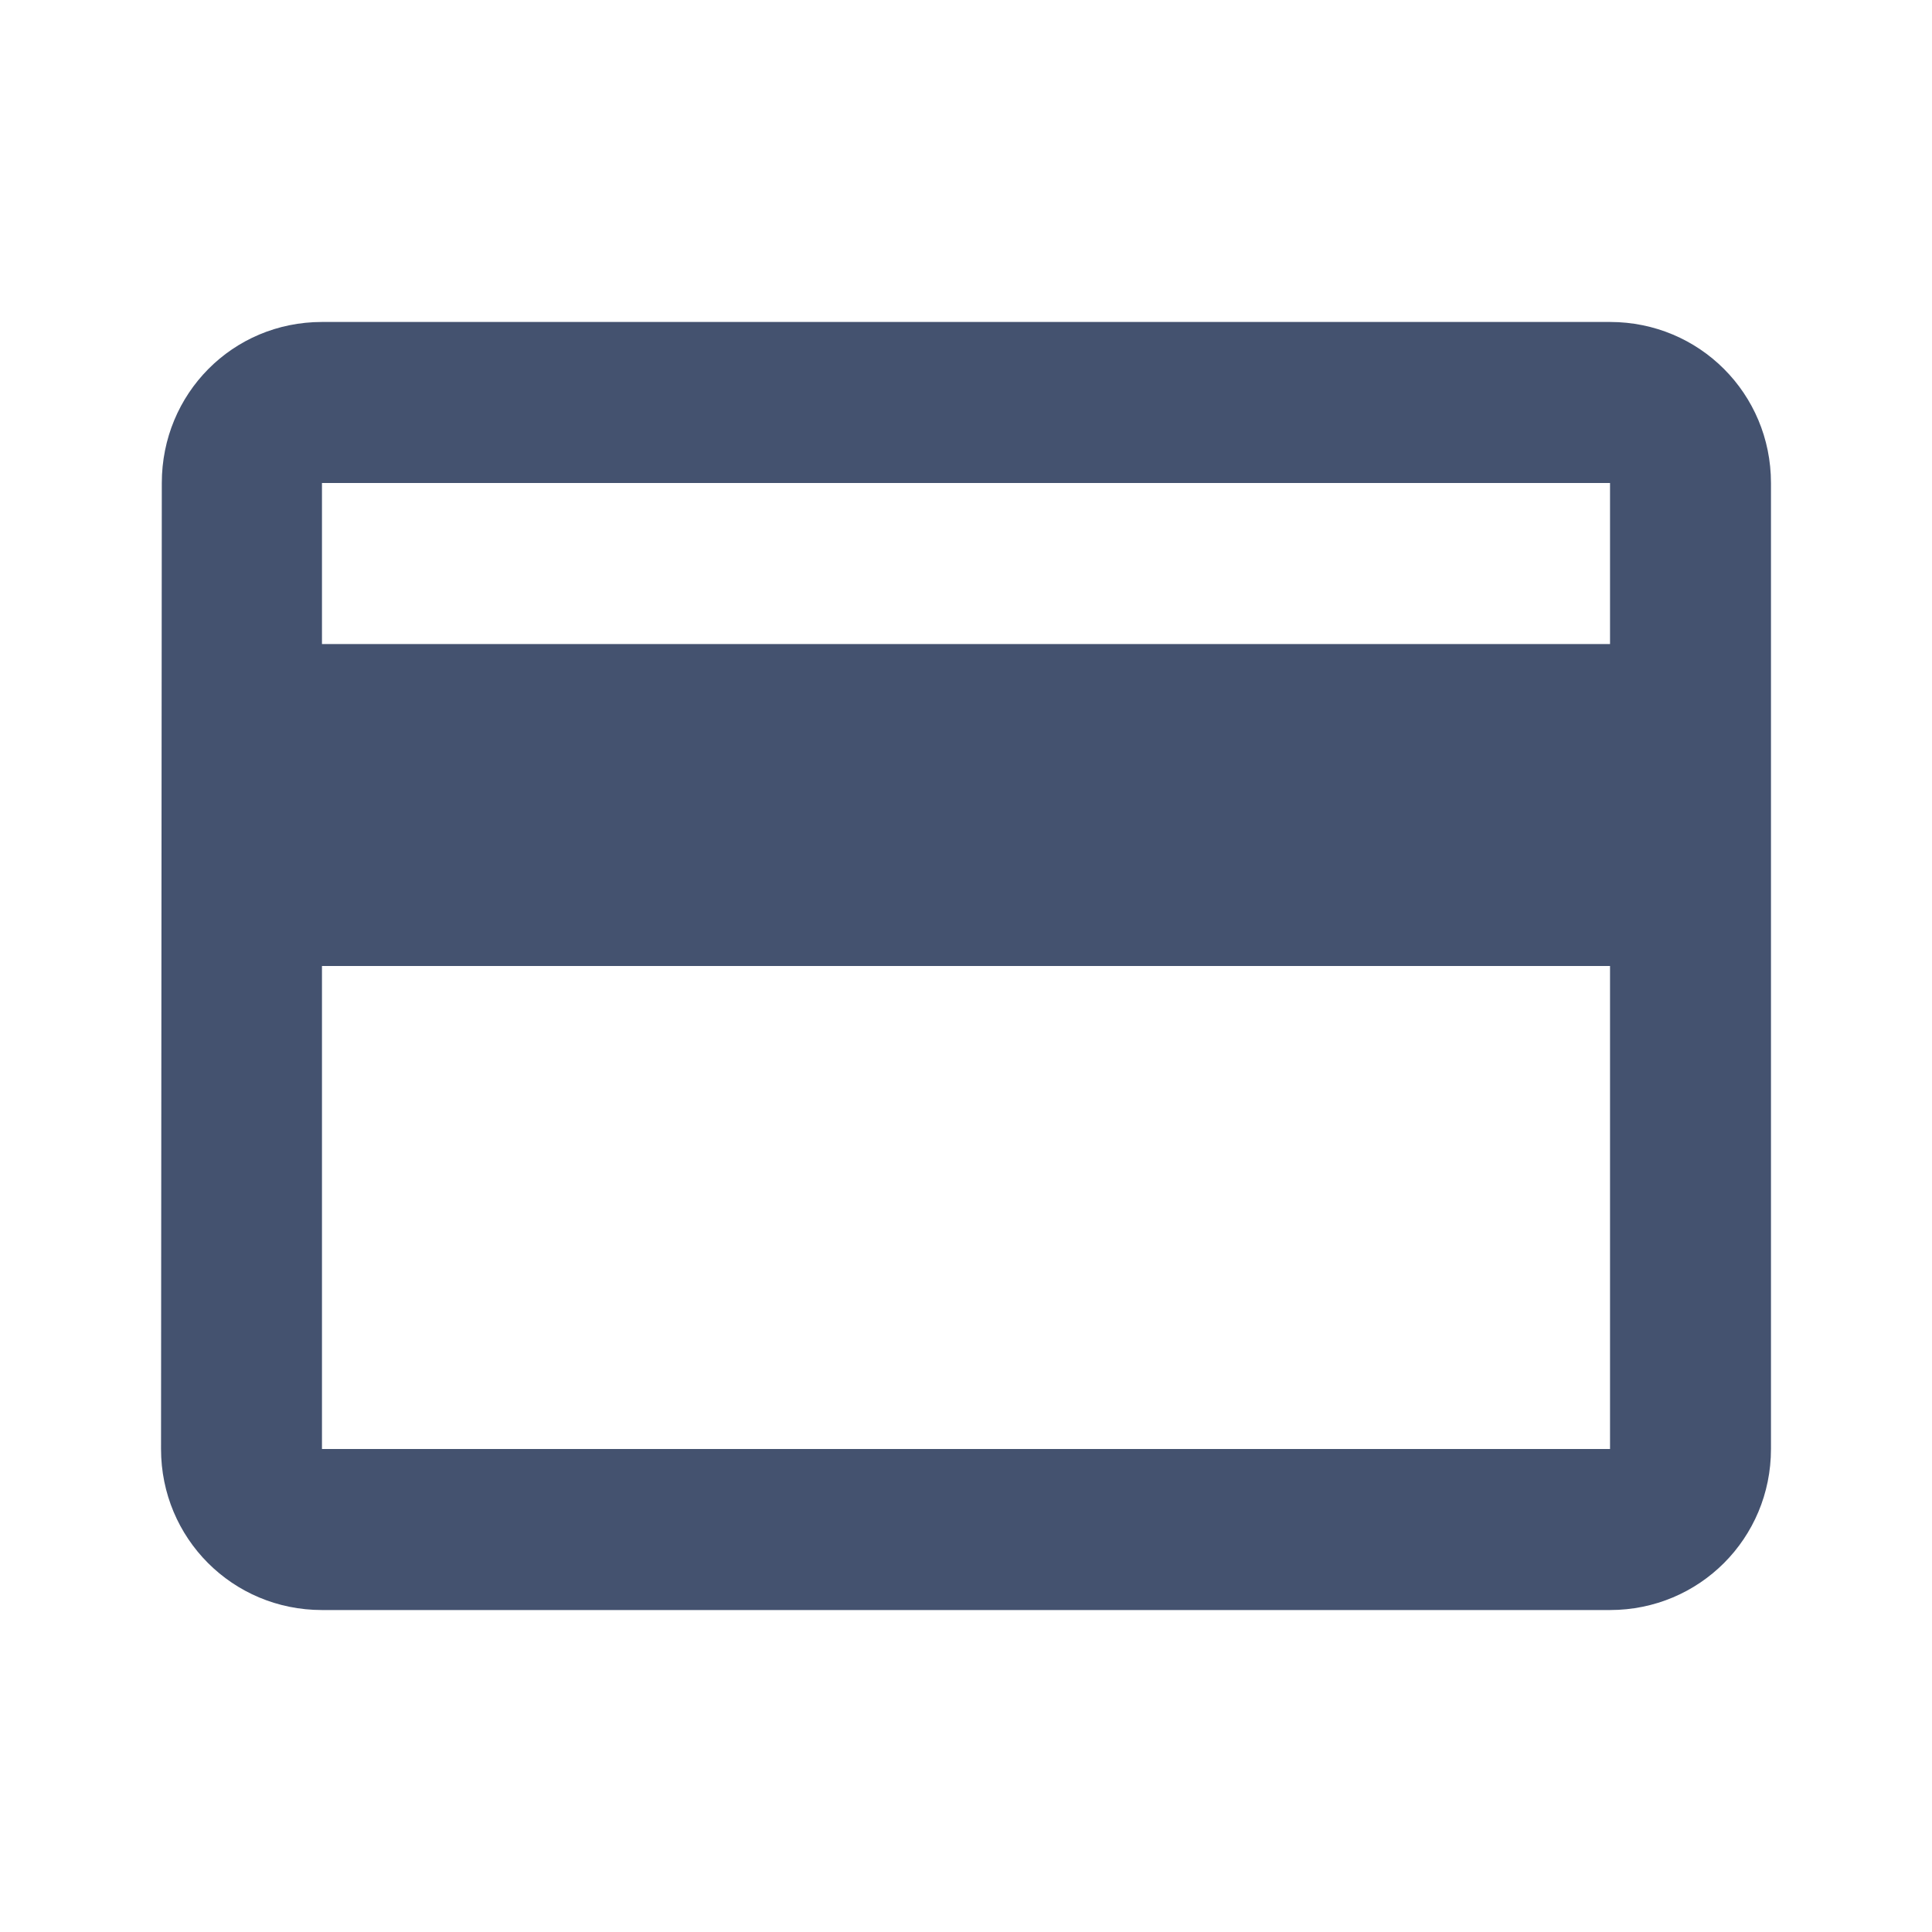 <svg width="20" height="20" viewBox="0 0 20 20" fill="none" xmlns="http://www.w3.org/2000/svg">
<g clip-path="url(#clip0_312_9564)">
<path d="M16.667 3.333H3.333C2.408 3.333 1.675 4.075 1.675 5L1.667 15C1.667 15.925 2.408 16.667 3.333 16.667H16.667C17.592 16.667 18.333 15.925 18.333 15V5C18.333 4.075 17.592 3.333 16.667 3.333ZM16.667 15H3.333V10H16.667V15ZM16.667 6.667H3.333V5H16.667V6.667Z" fill="#44526F"/>
</g>
<defs>
<clipPath id="clip0_312_9564">
<rect width="20" height="20" fill="white"/>
</clipPath>
</defs>
</svg>

